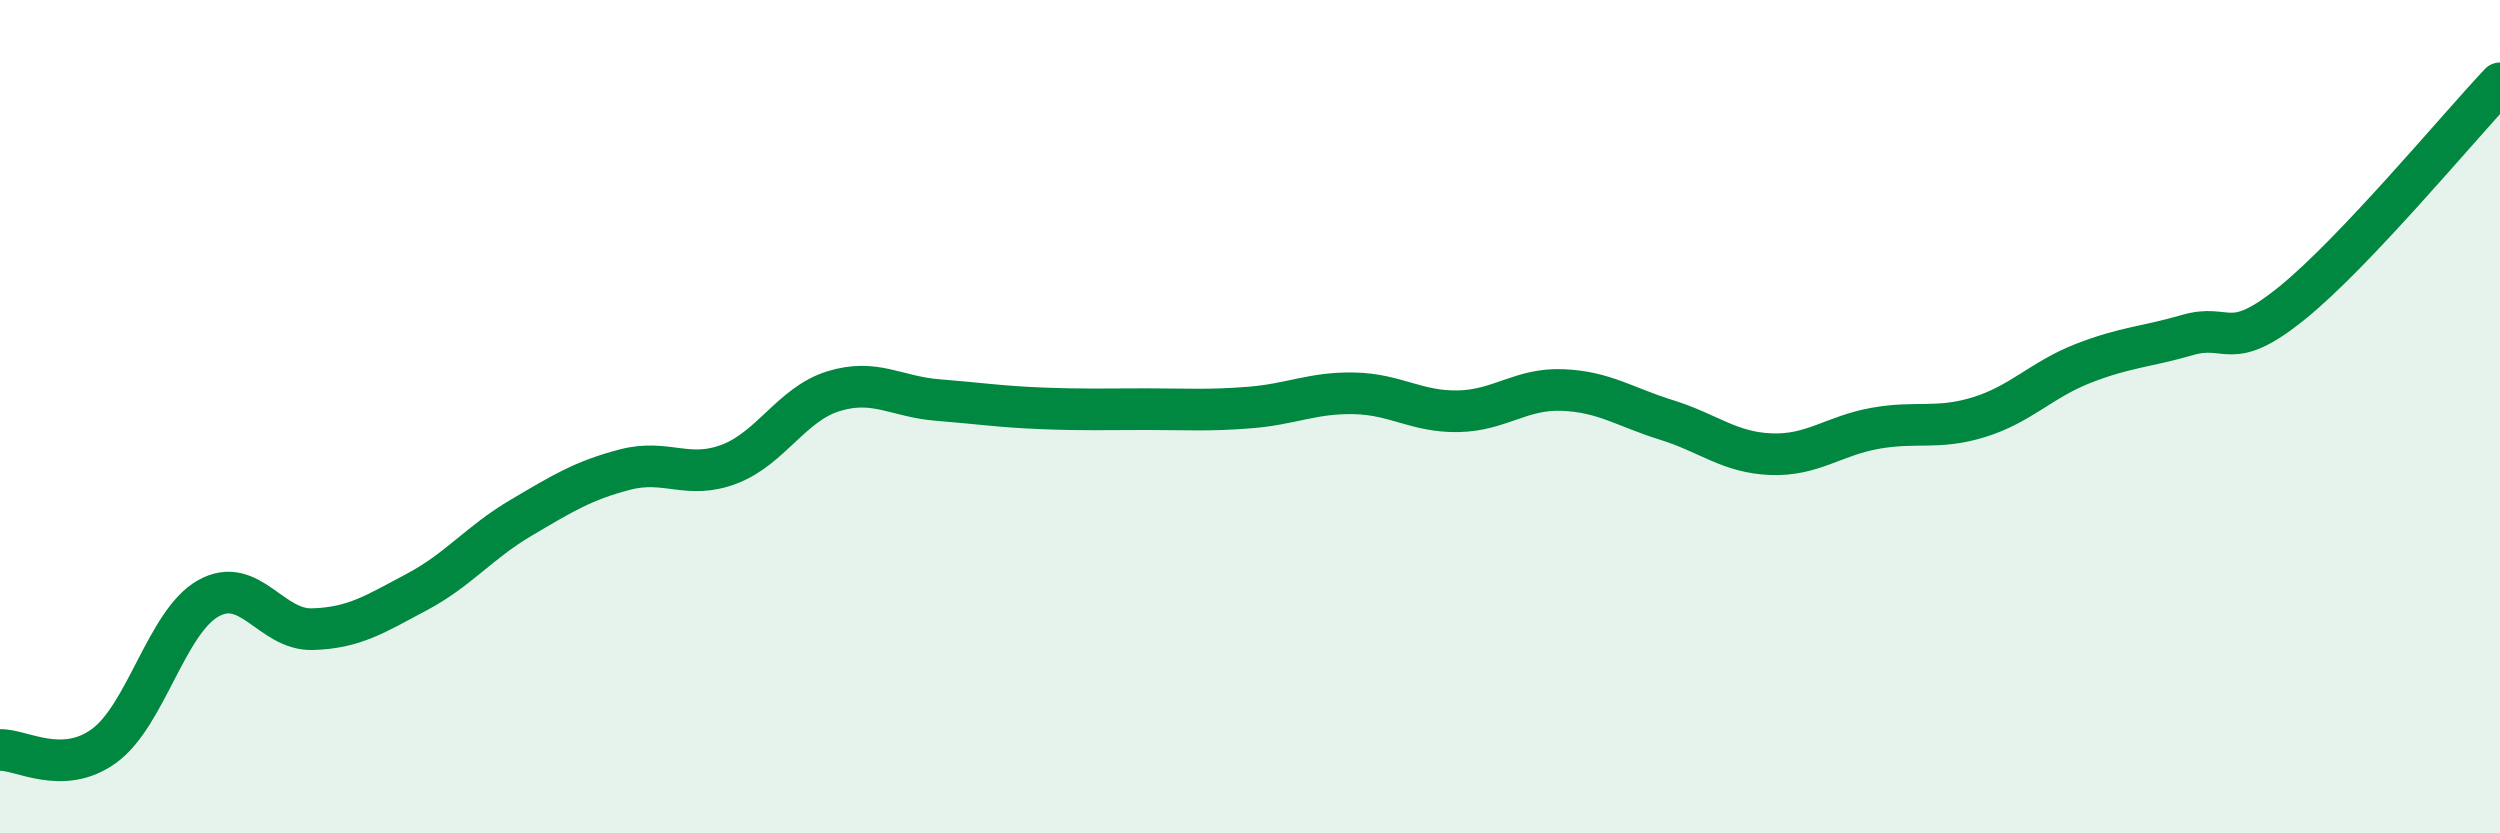 
    <svg width="60" height="20" viewBox="0 0 60 20" xmlns="http://www.w3.org/2000/svg">
      <path
        d="M 0,18 C 0.5,17.98 1.5,18.63 2.5,17.9 C 3.5,17.17 4,14.92 5,14.36 C 6,13.8 6.5,15.13 7.5,15.1 C 8.5,15.07 9,14.74 10,14.21 C 11,13.68 11.5,13.02 12.5,12.43 C 13.5,11.84 14,11.53 15,11.27 C 16,11.01 16.5,11.52 17.5,11.14 C 18.5,10.76 19,9.7 20,9.39 C 21,9.08 21.5,9.52 22.5,9.6 C 23.5,9.68 24,9.76 25,9.8 C 26,9.84 26.5,9.82 27.5,9.82 C 28.5,9.82 29,9.86 30,9.78 C 31,9.7 31.5,9.42 32.5,9.44 C 33.5,9.46 34,9.89 35,9.87 C 36,9.85 36.5,9.32 37.5,9.36 C 38.5,9.4 39,9.77 40,10.08 C 41,10.39 41.5,10.86 42.5,10.9 C 43.5,10.94 44,10.46 45,10.28 C 46,10.1 46.5,10.32 47.5,10.01 C 48.5,9.7 49,9.11 50,8.72 C 51,8.33 51.5,8.33 52.5,8.04 C 53.5,7.75 53.5,8.49 55,7.28 C 56.5,6.07 59,3.06 60,2L60 20L0 20Z"
        fill="#008740"
        opacity="0.1"
        stroke-linecap="round"
        stroke-linejoin="round"
      />
      <path
        d="M 0,18 C 0.5,17.98 1.5,18.63 2.5,17.9 C 3.5,17.17 4,14.92 5,14.36 C 6,13.8 6.5,15.13 7.5,15.1 C 8.5,15.07 9,14.74 10,14.21 C 11,13.68 11.5,13.02 12.5,12.43 C 13.5,11.84 14,11.53 15,11.27 C 16,11.01 16.5,11.52 17.5,11.14 C 18.5,10.76 19,9.7 20,9.39 C 21,9.08 21.5,9.52 22.5,9.6 C 23.5,9.68 24,9.76 25,9.8 C 26,9.84 26.5,9.82 27.5,9.82 C 28.5,9.82 29,9.86 30,9.78 C 31,9.7 31.5,9.42 32.5,9.44 C 33.5,9.46 34,9.89 35,9.87 C 36,9.85 36.5,9.32 37.5,9.36 C 38.5,9.4 39,9.77 40,10.08 C 41,10.39 41.5,10.86 42.5,10.9 C 43.5,10.94 44,10.46 45,10.28 C 46,10.1 46.5,10.32 47.5,10.01 C 48.5,9.7 49,9.11 50,8.72 C 51,8.33 51.5,8.33 52.5,8.04 C 53.5,7.75 53.5,8.49 55,7.28 C 56.5,6.07 59,3.06 60,2"
        stroke="#008740"
        stroke-width="1"
        fill="none"
        stroke-linecap="round"
        stroke-linejoin="round"
      />
    </svg>
  